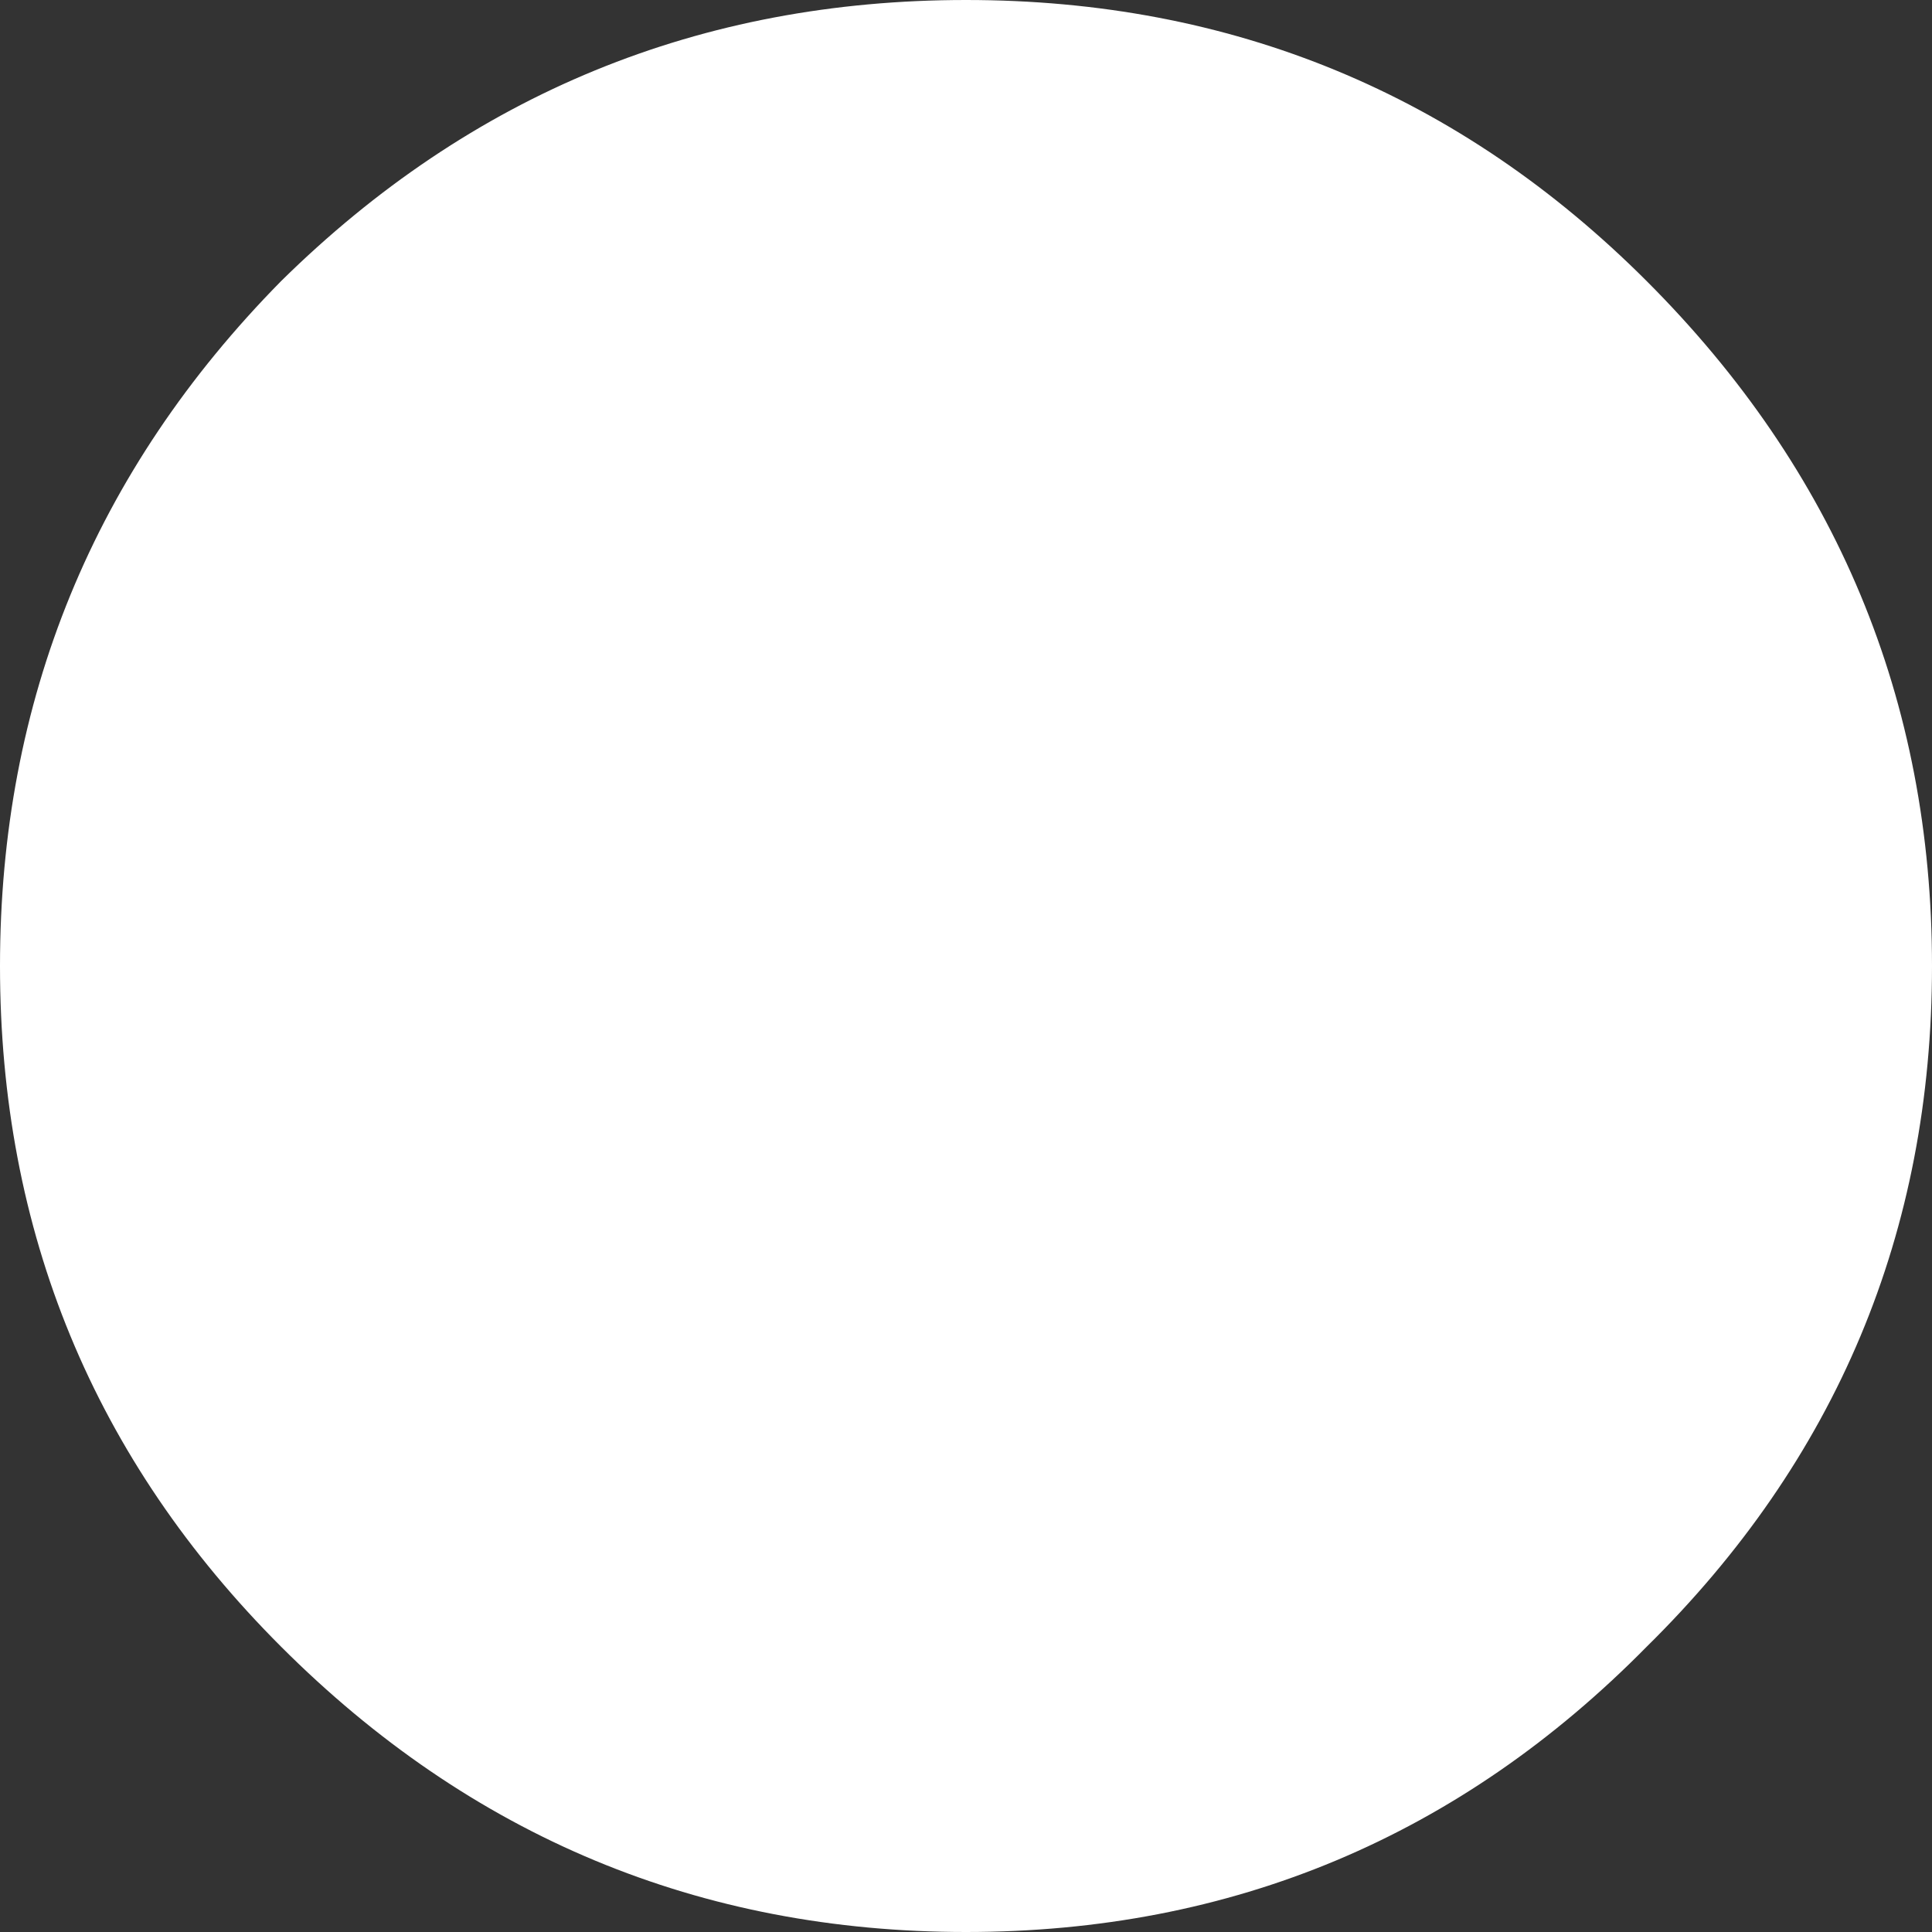 <?xml version="1.0" encoding="UTF-8" standalone="no"?>
<svg xmlns:xlink="http://www.w3.org/1999/xlink" height="23.0px" width="23.0px" xmlns="http://www.w3.org/2000/svg">
  <rect width="100%" height="100%" fill="#333333" stroke="none"/>
  <g transform="matrix(1.0, 0.0, 0.0, 1.0, 8.7, 15.65)">
    <path d="M10.55 -11.95 Q13.8 -8.7 13.8 -4.15 13.8 0.4 10.55 3.6 7.35 6.85 2.8 6.85 -1.75 6.85 -5.0 3.6 -8.2 0.4 -8.2 -4.15 -8.2 -8.7 -5.0 -11.95 -1.75 -15.15 2.8 -15.15 7.35 -15.15 10.55 -11.95" fill="#fa8710" fill-rule="evenodd" stroke="none"/>
    <path d="M10.55 -11.95 Q13.8 -8.7 13.8 -4.15 13.8 0.4 10.55 3.6 7.35 6.85 2.8 6.85 -1.75 6.85 -5.0 3.6 -8.2 0.4 -8.2 -4.15 -8.2 -8.7 -5.0 -11.95 -1.75 -15.15 2.8 -15.15 7.35 -15.15 10.55 -11.95 Z" fill="none" stroke="#ffffff" stroke-linecap="round" stroke-linejoin="round" stroke-width="1.0"/>
    <path d="M13.95 -4.15 Q13.95 0.3 10.7 3.55 7.5 6.8 2.9 6.8 -1.75 6.8 -4.95 3.55 -8.05 0.3 -8.05 -4.3 -8.05 -8.75 -4.95 -12.0 -1.75 -15.25 2.9 -15.2 7.5 -15.25 10.7 -12.0 13.95 -8.75 13.95 -4.15" fill="#ffffff" fill-rule="evenodd" stroke="none"/>
  </g>
</svg>
